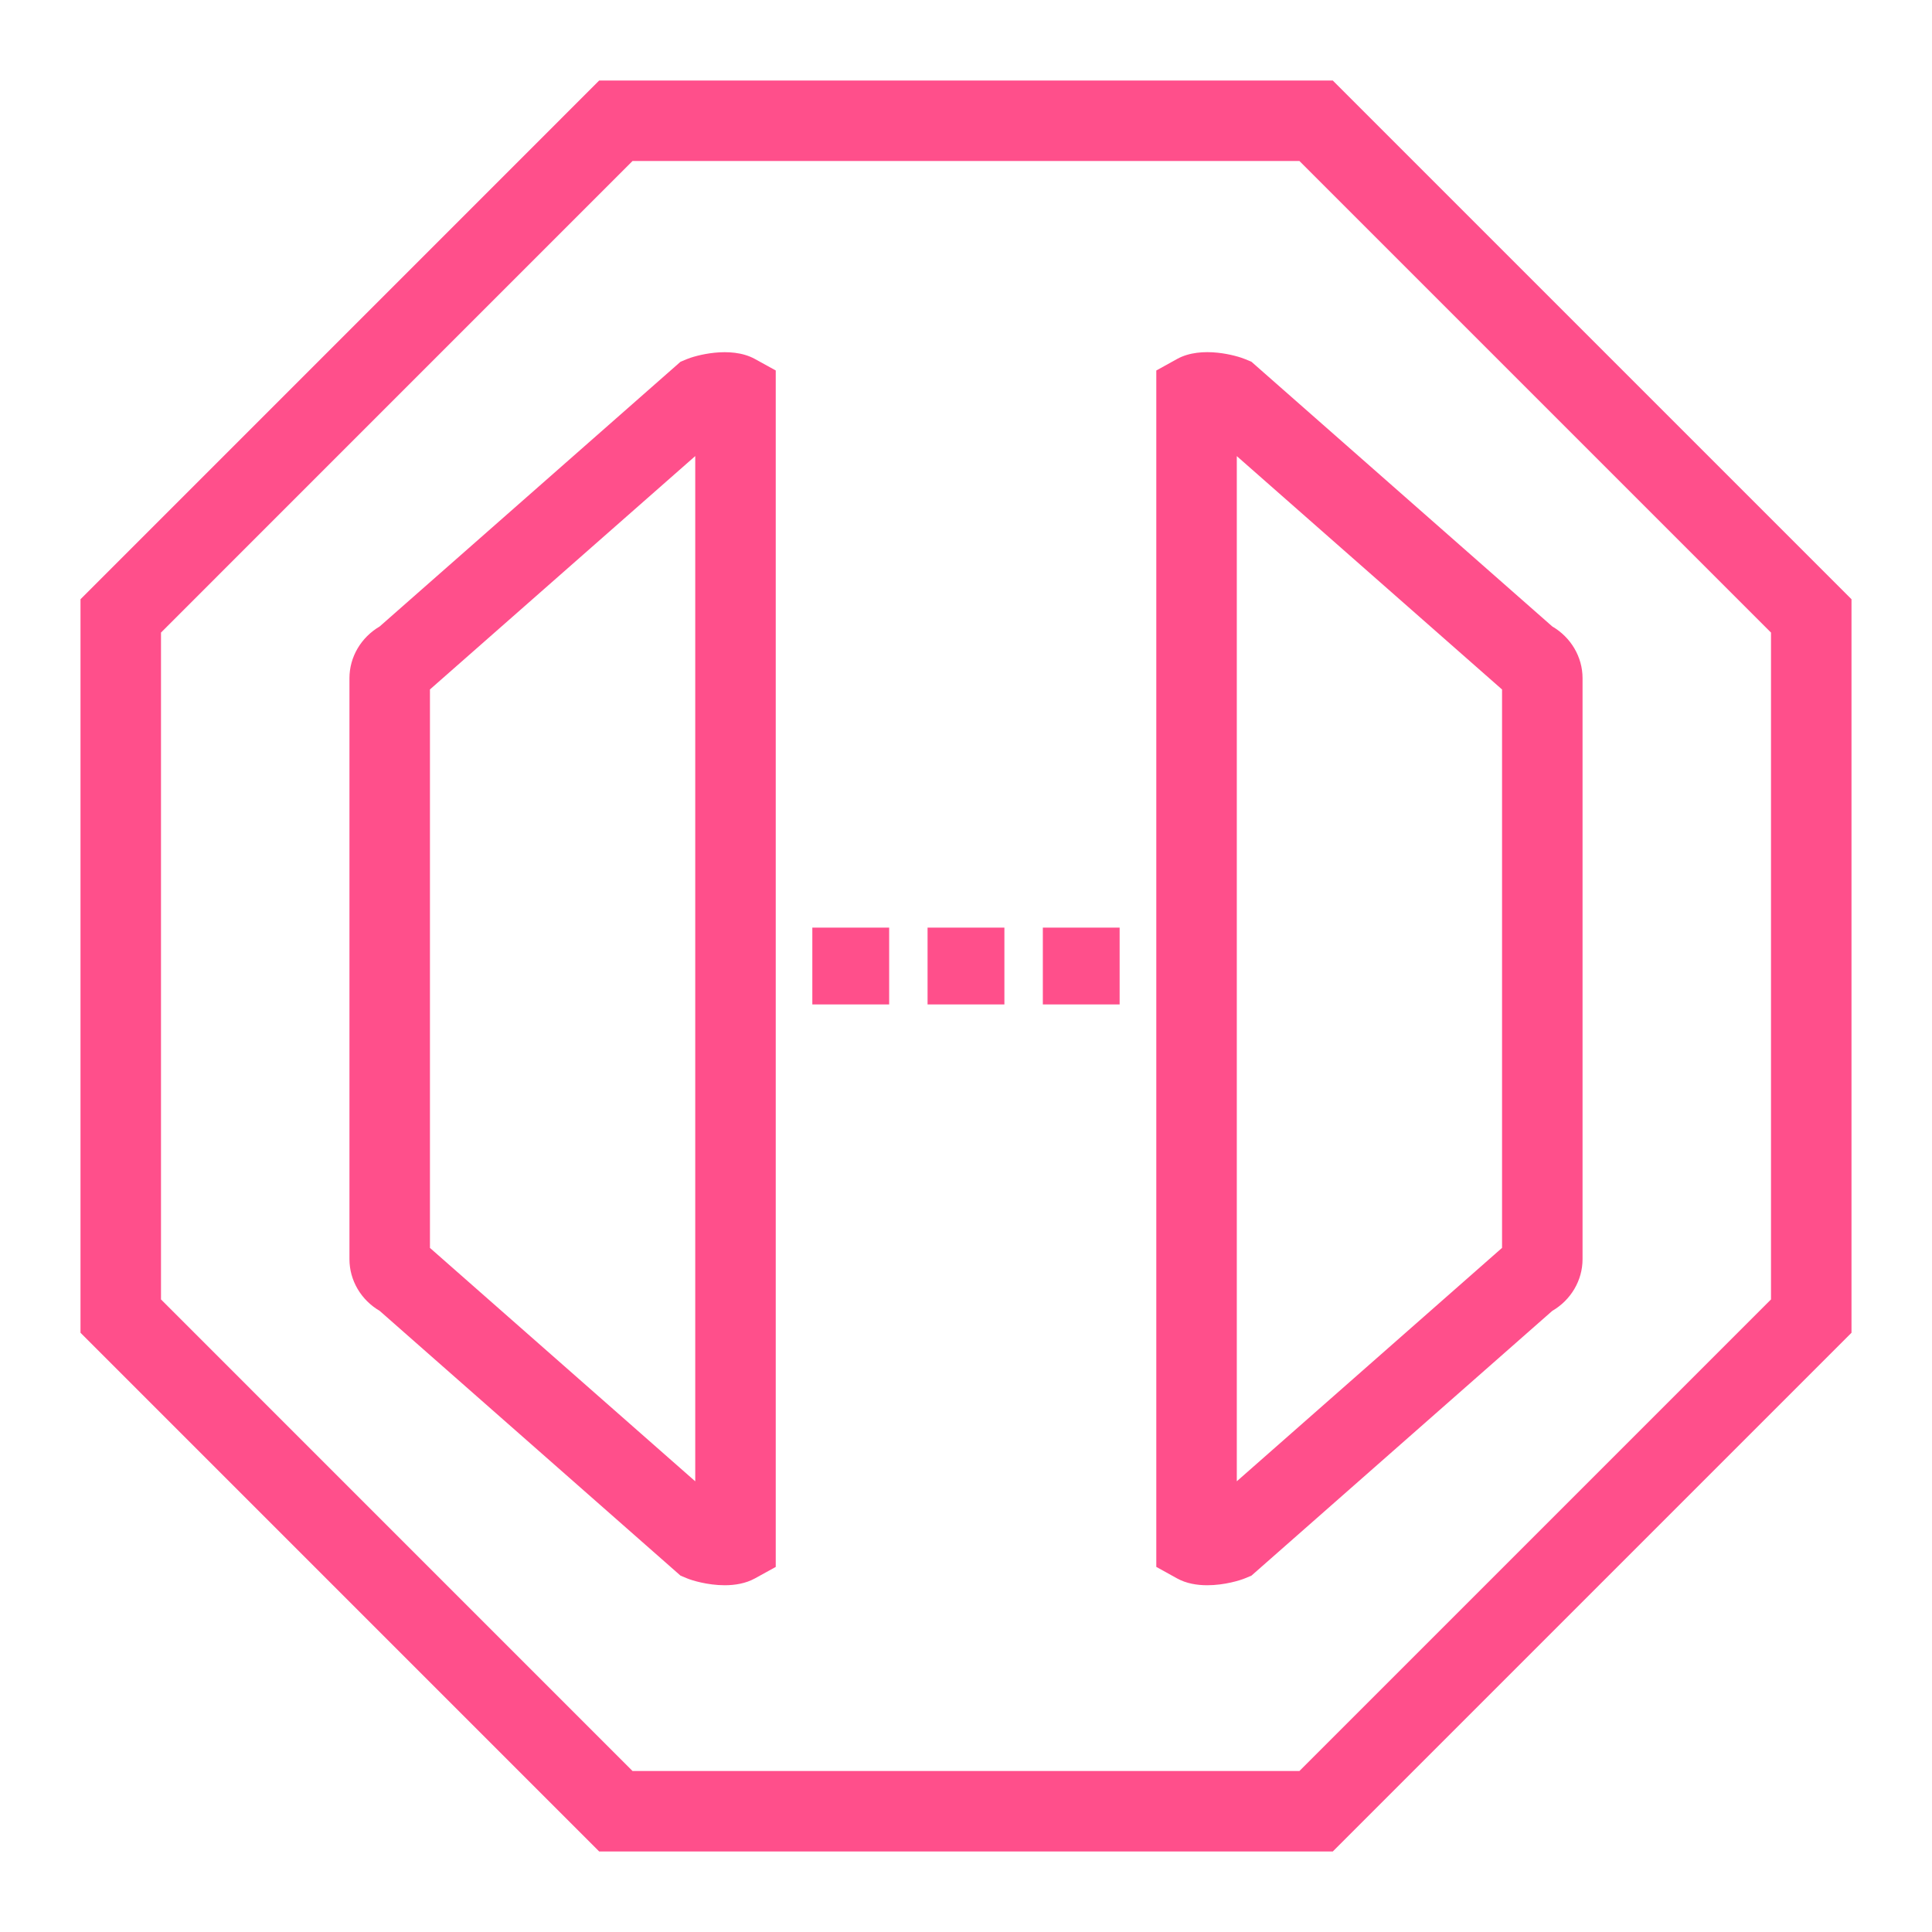 <?xml version="1.0" encoding="UTF-8"?>
<svg width="48px" height="48px" viewBox="0 0 48 48" version="1.1" xmlns="http://www.w3.org/2000/svg" xmlns:xlink="http://www.w3.org/1999/xlink">
    <title>Icon-Resource/Application-Integration/Res_Amazon-API-Gateway_Endpoint_48_Dark</title>
    <g id="Icon-Resource/Application-Integration/Res_Amazon-API-Gateway_Endpoint_48" stroke="none" stroke-width="1" fill="none" fill-rule="evenodd">
        <path d="M25.909,24.955 L27.817,24.955 L27.817,23.046 L25.909,23.046 L25.909,24.955 Z M23.045,24.955 L24.954,24.955 L24.954,23.046 L23.045,23.046 L23.045,24.955 Z M20.182,24.955 L22.091,24.955 L22.091,23.046 L20.182,23.046 L20.182,24.955 Z M37.318,31.003 L30.728,36.802 L30.728,11.332 L37.318,17.13 L37.318,31.003 Z M30.944,8.926 C30.74,8.839 29.856,8.579 29.242,8.92 L28.728,9.205 L28.728,38.929 L29.242,39.214 C29.471,39.341 29.737,39.385 29.993,39.385 C30.421,39.385 30.816,39.263 30.944,39.208 L31.092,39.146 L38.565,32.569 C39.028,32.299 39.318,31.813 39.318,31.284 L39.318,16.849 C39.318,16.321 39.029,15.835 38.566,15.564 L31.092,8.988 L30.944,8.926 Z M17.273,36.803 L10.682,31.004 L10.682,17.129 L17.273,11.331 L17.273,36.803 Z M17.055,8.926 L16.907,8.988 L9.432,15.565 C8.971,15.836 8.682,16.321 8.682,16.849 L8.682,31.284 C8.682,31.812 8.971,32.299 9.433,32.568 L16.907,39.146 L17.055,39.208 C17.182,39.263 17.578,39.385 18.006,39.385 C18.261,39.385 18.527,39.341 18.756,39.215 L19.273,38.93 L19.273,9.204 L18.756,8.919 C18.144,8.582 17.258,8.839 17.055,8.926 L17.055,8.926 Z M44,32.284 L32.284,44 L15.715,44 L4,32.284 L4,15.716 L15.715,4 L32.284,4 L44,15.716 L44,32.284 Z M33.112,2 L14.887,2 L2,14.888 L2,33.112 L14.887,46 L33.112,46 L46,33.112 L46,14.888 L33.112,2 Z" id="AWS-Amazon-API-Gateway_Endpoint_Resource-Icon_light-bg" fill="#FF4F8B"></path>
    </g>
</svg>